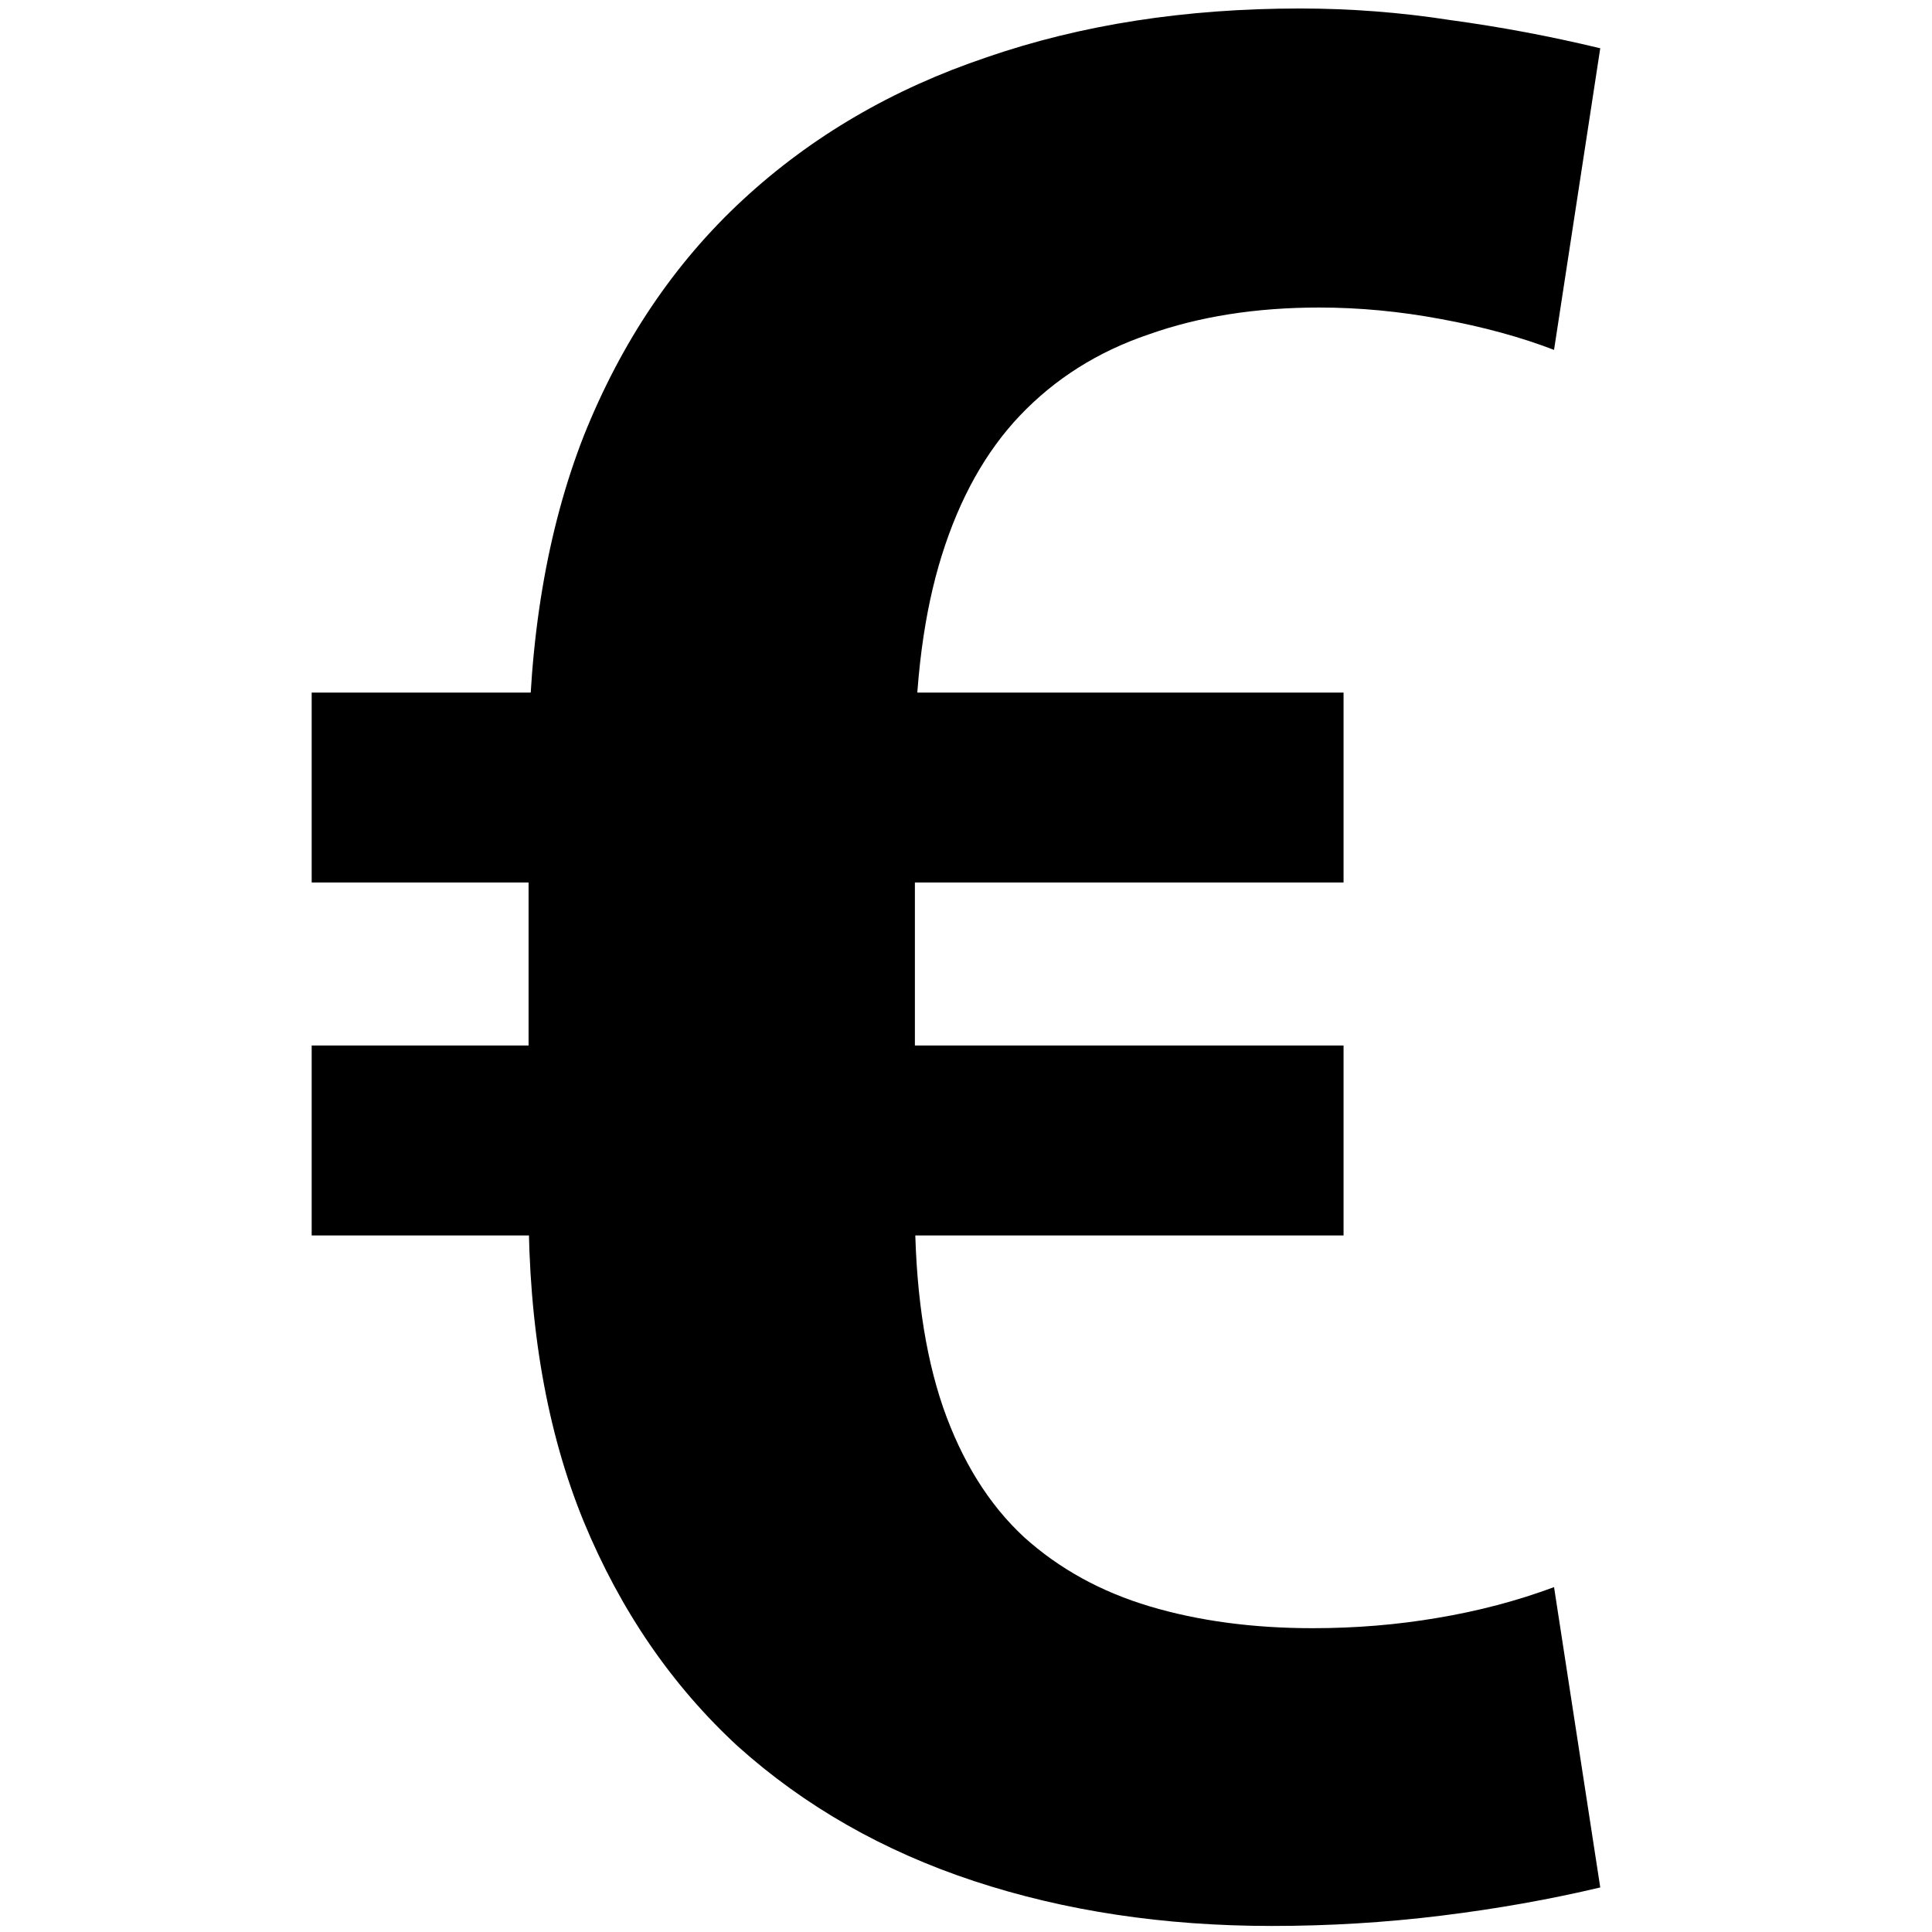 <?xml version="1.0" encoding="UTF-8"?>
<svg id="euro" xmlns="http://www.w3.org/2000/svg" viewBox="0 0 1000 1000">
  <path d="M679.483,842.748c22.143,0,43.622-1.769,64.437-5.312,21.258-3.543,41.41-8.86,60.452-15.946l23.916,155.448c-26.127,6.202-53.587,11.071-82.373,14.614s-58.02,5.317-87.69,5.317c-55.801,0-107.175-7.755-154.119-23.253-46.944-15.498-87.688-38.752-122.232-69.754-34.101-31.445-60.673-70.191-79.717-116.255-19.043-46.501-28.565-100.751-28.565-162.75v-229.188c0-64.659,9.522-121.347,28.565-170.062,19.486-48.716,46.945-89.46,82.374-122.232,35.43-32.773,77.503-57.352,126.218-73.738,48.716-16.829,102.746-25.244,162.091-25.244,26.127,0,52.039,1.993,77.724,5.979,26.127,3.543,52.039,8.415,77.724,14.614l-23.916,156.112c-17.273-6.643-36.756-11.958-58.456-15.943-21.258-3.986-42.295-5.979-63.11-5.979-32.773,0-62.224,4.65-88.354,13.951-26.129,8.857-48.273,22.808-66.43,41.851-17.715,18.6-31.222,42.737-40.523,72.409-9.301,29.673-13.951,65.324-13.951,106.953v230.517c0,40.741,4.872,75.287,14.615,103.63,9.743,27.902,23.694,50.265,41.852,67.095,18.158,16.383,39.858,28.344,65.102,35.872,25.244,7.528,53.366,11.292,84.367,11.292ZM695.424,358.469v98.317H161.324v-98.317h534.1ZM695.424,541.153v98.319H161.324v-98.319h534.1Z"/>
</svg>